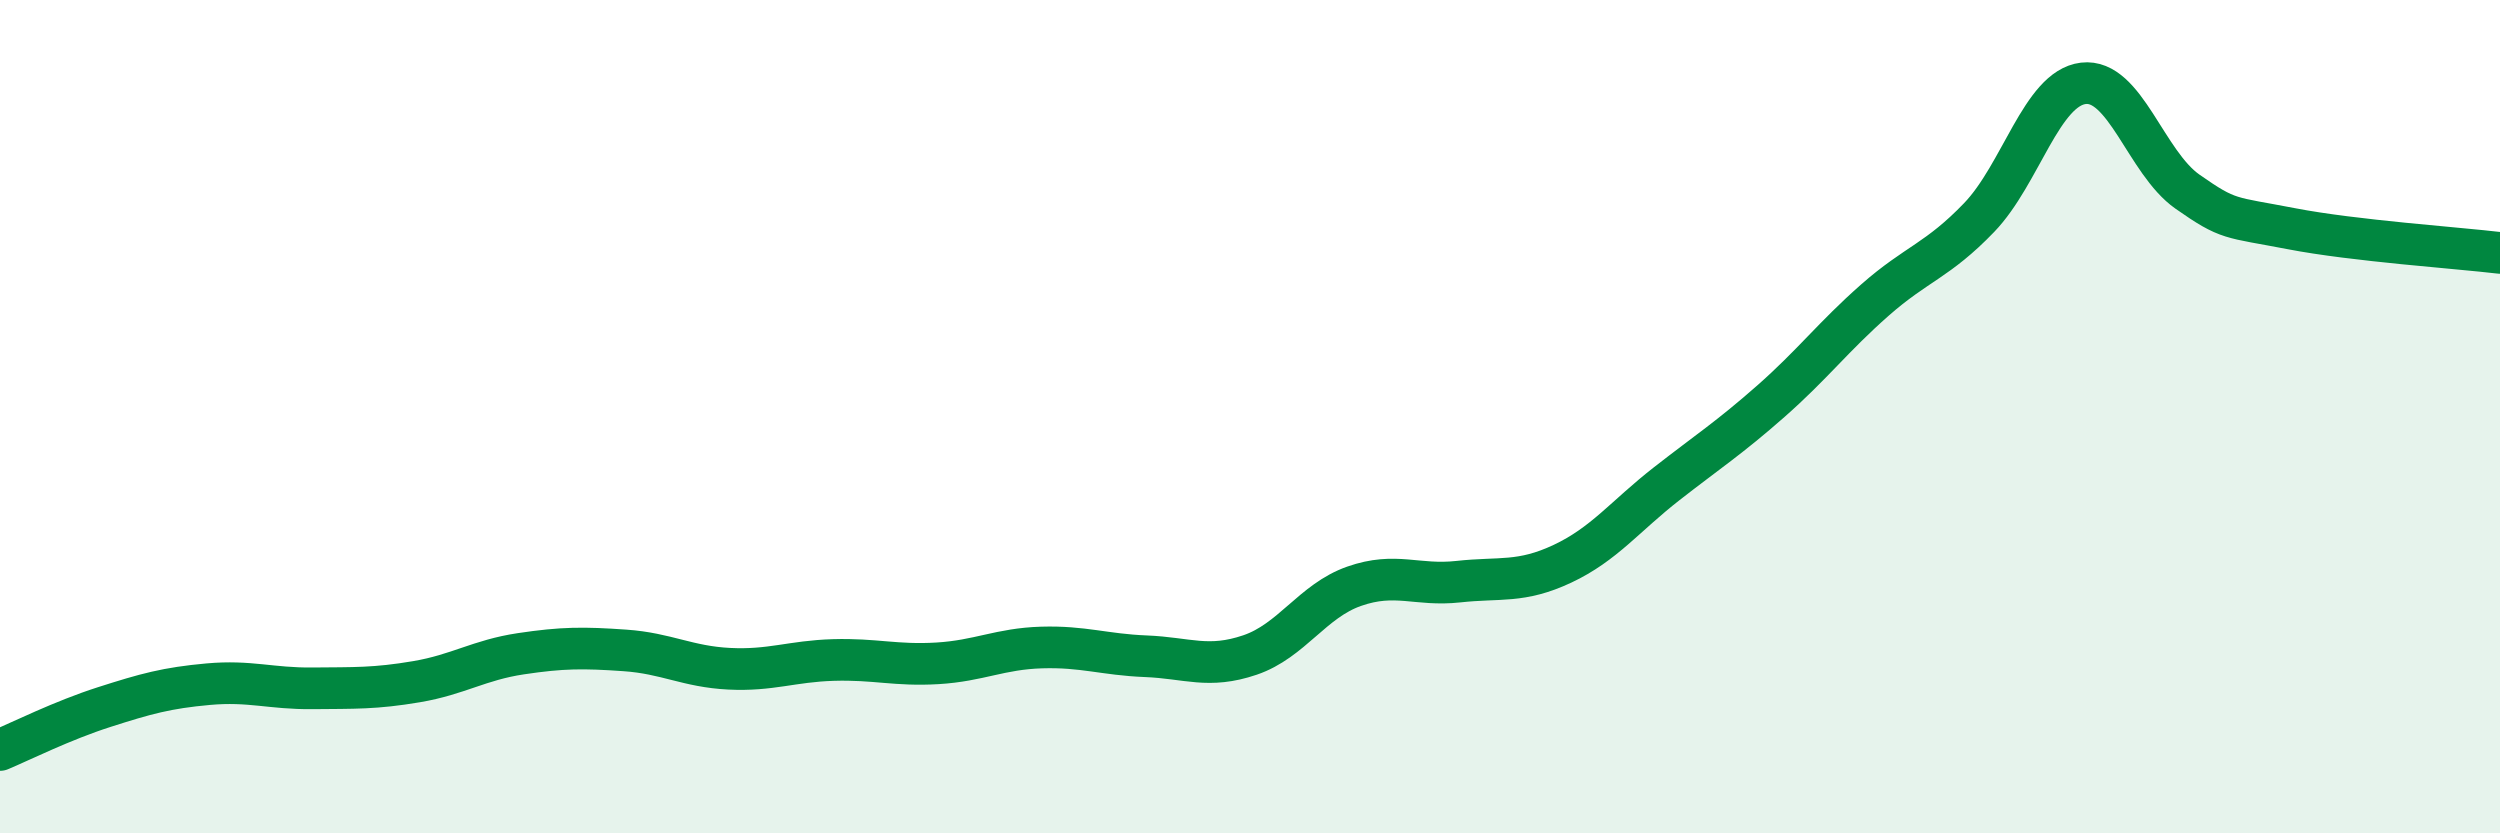 
    <svg width="60" height="20" viewBox="0 0 60 20" xmlns="http://www.w3.org/2000/svg">
      <path
        d="M 0,18 C 0.5,17.79 1.5,17.29 2.5,16.97 C 3.5,16.65 4,16.51 5,16.42 C 6,16.33 6.5,16.53 7.5,16.52 C 8.5,16.51 9,16.53 10,16.36 C 11,16.19 11.5,15.84 12.5,15.69 C 13.5,15.54 14,15.54 15,15.61 C 16,15.68 16.5,16 17.5,16.05 C 18.5,16.1 19,15.87 20,15.84 C 21,15.81 21.5,15.98 22.5,15.92 C 23.5,15.86 24,15.57 25,15.54 C 26,15.51 26.5,15.71 27.5,15.75 C 28.5,15.79 29,16.06 30,15.72 C 31,15.38 31.5,14.42 32.5,14.07 C 33.5,13.72 34,14.07 35,13.96 C 36,13.85 36.5,14 37.5,13.53 C 38.5,13.06 39,12.39 40,11.61 C 41,10.83 41.5,10.51 42.5,9.63 C 43.5,8.75 44,8.08 45,7.2 C 46,6.32 46.5,6.26 47.5,5.22 C 48.5,4.18 49,2.12 50,2 C 51,1.88 51.5,3.9 52.5,4.6 C 53.5,5.3 53.5,5.2 55,5.49 C 56.5,5.78 59,5.95 60,6.07L60 20L0 20Z"
        fill="#008740"
        opacity="0.1"
        stroke-linecap="round"
        stroke-linejoin="round"
      />
      <path
        d="M 0,18 C 0.5,17.79 1.5,17.29 2.5,16.97 C 3.5,16.65 4,16.51 5,16.42 C 6,16.33 6.5,16.53 7.5,16.52 C 8.5,16.51 9,16.53 10,16.36 C 11,16.19 11.5,15.84 12.5,15.69 C 13.5,15.54 14,15.54 15,15.61 C 16,15.68 16.5,16 17.5,16.05 C 18.5,16.1 19,15.87 20,15.84 C 21,15.81 21.5,15.98 22.5,15.92 C 23.5,15.86 24,15.57 25,15.54 C 26,15.51 26.5,15.71 27.5,15.75 C 28.5,15.79 29,16.06 30,15.72 C 31,15.38 31.5,14.42 32.5,14.07 C 33.5,13.72 34,14.07 35,13.96 C 36,13.85 36.5,14 37.5,13.53 C 38.5,13.06 39,12.39 40,11.61 C 41,10.83 41.5,10.51 42.5,9.63 C 43.5,8.75 44,8.08 45,7.2 C 46,6.32 46.5,6.26 47.5,5.22 C 48.5,4.18 49,2.12 50,2 C 51,1.88 51.5,3.9 52.5,4.6 C 53.5,5.3 53.5,5.2 55,5.49 C 56.5,5.78 59,5.95 60,6.07"
        stroke="#008740"
        stroke-width="1"
        fill="none"
        stroke-linecap="round"
        stroke-linejoin="round"
      />
    </svg>
  